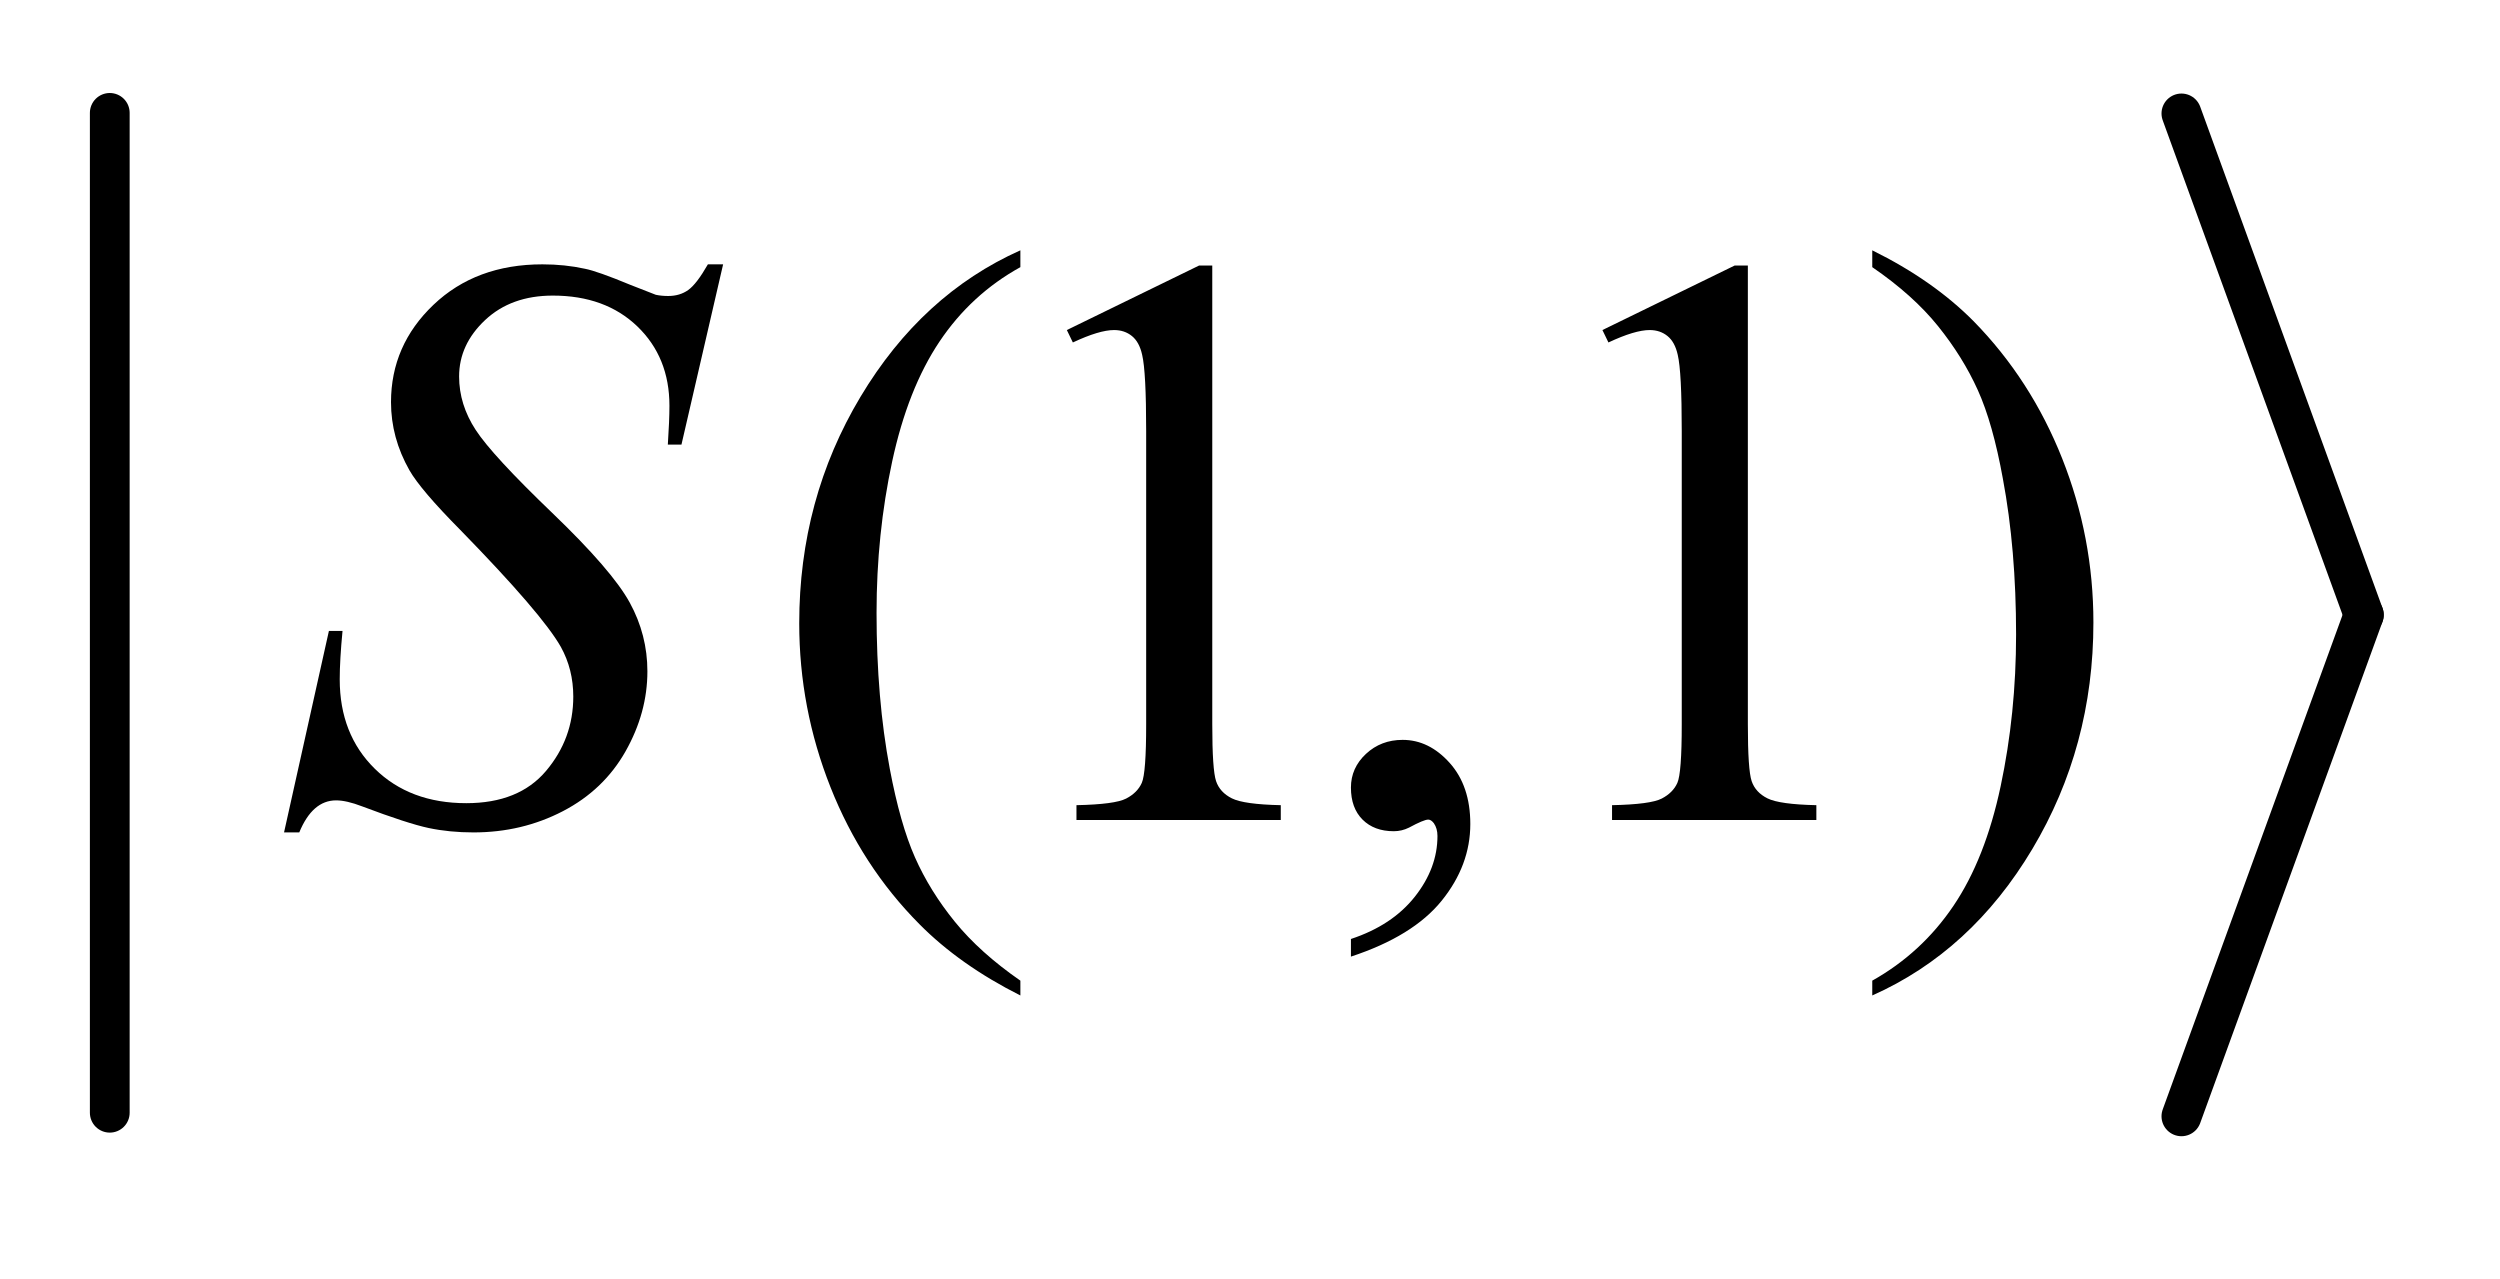 <?xml version="1.0" encoding="UTF-8"?>
<!DOCTYPE svg PUBLIC '-//W3C//DTD SVG 1.0//EN'
          'http://www.w3.org/TR/2001/REC-SVG-20010904/DTD/svg10.dtd'>
<svg stroke-dasharray="none" shape-rendering="auto" xmlns="http://www.w3.org/2000/svg" font-family="'Dialog'" text-rendering="auto" width="43" fill-opacity="1" color-interpolation="auto" color-rendering="auto" preserveAspectRatio="xMidYMid meet" font-size="12px" viewBox="0 0 43 22" fill="black" xmlns:xlink="http://www.w3.org/1999/xlink" stroke="black" image-rendering="auto" stroke-miterlimit="10" stroke-linecap="square" stroke-linejoin="miter" font-style="normal" stroke-width="1" height="22" stroke-dashoffset="0" font-weight="normal" stroke-opacity="1"
><!--Generated by the Batik Graphics2D SVG Generator--><defs id="genericDefs"
  /><g
  ><defs id="defs1"
    ><clipPath clipPathUnits="userSpaceOnUse" id="clipPath1"
      ><path d="M1.003 1 L28.228 1 L28.228 14.475 L1.003 14.475 L1.003 1 Z"
      /></clipPath
      ><clipPath clipPathUnits="userSpaceOnUse" id="clipPath2"
      ><path d="M32.051 32.049 L32.051 463.951 L901.849 463.951 L901.849 32.049 Z"
      /></clipPath
    ></defs
    ><g stroke-width="14" transform="scale(1.576,1.576) translate(-1.003,-1) matrix(0.031,0,0,0.031,0,0)" stroke-linejoin="round" stroke-linecap="round"
    ><line y2="424" fill="none" x1="71" clip-path="url(#clipPath2)" x2="71" y1="72"
    /></g
    ><g stroke-width="14" transform="matrix(0.049,0,0,0.049,-1.581,-1.576)" stroke-linejoin="round" stroke-linecap="round"
    ><line y2="248" fill="none" x1="798" clip-path="url(#clipPath2)" x2="862" y1="72"
    /></g
    ><g stroke-width="14" transform="matrix(0.049,0,0,0.049,-1.581,-1.576)" stroke-linejoin="round" stroke-linecap="round"
    ><line y2="424" fill="none" x1="862" clip-path="url(#clipPath2)" x2="798" y1="248"
    /></g
    ><g transform="matrix(0.049,0,0,0.049,-1.581,-1.576)"
    ><path d="M390.438 376.391 L390.438 381.594 Q369.203 370.906 355 356.562 Q334.75 336.172 323.781 308.469 Q312.812 280.766 312.812 250.953 Q312.812 207.359 334.328 171.43 Q355.844 135.5 390.438 120.031 L390.438 125.938 Q373.141 135.5 362.031 152.094 Q350.922 168.688 345.438 194.141 Q339.953 219.594 339.953 247.297 Q339.953 277.391 344.594 302 Q348.25 321.406 353.453 333.148 Q358.656 344.891 367.445 355.719 Q376.234 366.547 390.438 376.391 ZM406.75 148.016 L453.156 125.375 L457.797 125.375 L457.797 286.391 Q457.797 302.422 459.133 306.359 Q460.469 310.297 464.688 312.406 Q468.906 314.516 481.844 314.797 L481.844 320 L410.125 320 L410.125 314.797 Q423.625 314.516 427.562 312.477 Q431.5 310.438 433.047 306.992 Q434.594 303.547 434.594 286.391 L434.594 183.453 Q434.594 162.641 433.188 156.734 Q432.203 152.234 429.602 150.125 Q427 148.016 423.344 148.016 Q418.141 148.016 408.859 152.375 L406.75 148.016 ZM506.469 367.953 L506.469 361.766 Q520.953 356.984 528.898 346.93 Q536.844 336.875 536.844 325.625 Q536.844 322.953 535.578 321.125 Q534.594 319.859 533.609 319.859 Q532.062 319.859 526.859 322.672 Q524.328 323.938 521.516 323.938 Q514.625 323.938 510.547 319.859 Q506.469 315.781 506.469 308.609 Q506.469 301.719 511.742 296.797 Q517.016 291.875 524.609 291.875 Q533.891 291.875 541.133 299.961 Q548.375 308.047 548.375 321.406 Q548.375 335.891 538.32 348.336 Q528.266 360.781 506.469 367.953 ZM594.75 148.016 L641.156 125.375 L645.797 125.375 L645.797 286.391 Q645.797 302.422 647.133 306.359 Q648.469 310.297 652.688 312.406 Q656.906 314.516 669.844 314.797 L669.844 320 L598.125 320 L598.125 314.797 Q611.625 314.516 615.562 312.477 Q619.5 310.438 621.047 306.992 Q622.594 303.547 622.594 286.391 L622.594 183.453 Q622.594 162.641 621.188 156.734 Q620.203 152.234 617.602 150.125 Q615 148.016 611.344 148.016 Q606.141 148.016 596.859 152.375 L594.75 148.016 ZM689.469 125.938 L689.469 120.031 Q710.844 130.578 725.047 144.922 Q745.156 165.453 756.125 193.086 Q767.094 220.719 767.094 250.672 Q767.094 294.266 745.648 330.195 Q724.203 366.125 689.469 381.594 L689.469 376.391 Q706.766 366.688 717.945 350.164 Q729.125 333.641 734.539 308.117 Q739.953 282.594 739.953 254.891 Q739.953 224.938 735.312 200.188 Q731.797 180.781 726.523 169.109 Q721.25 157.438 712.531 146.609 Q703.812 135.781 689.469 125.938 Z" stroke="none" clip-path="url(#clipPath2)"
    /></g
    ><g transform="matrix(0.049,0,0,0.049,-1.581,-1.576)"
    ><path d="M131.969 324.359 L147.719 253.625 L152.5 253.625 Q151.516 263.891 151.516 270.641 Q151.516 289.906 163.82 302 Q176.125 314.094 195.953 314.094 Q214.375 314.094 223.938 302.773 Q233.5 291.453 233.5 276.688 Q233.5 267.125 229.141 259.25 Q222.531 247.578 193.844 218.188 Q179.922 204.125 175.984 197.234 Q169.516 185.844 169.516 173.328 Q169.516 153.359 184.422 139.156 Q199.328 124.953 222.672 124.953 Q230.547 124.953 237.578 126.5 Q241.938 127.344 253.469 132.125 Q261.625 135.359 262.469 135.641 Q264.438 136.062 266.828 136.062 Q270.906 136.062 273.859 133.953 Q276.812 131.844 280.75 124.953 L286.094 124.953 L271.469 188.234 L266.688 188.234 Q267.25 179.797 267.25 174.594 Q267.25 157.578 256 146.75 Q244.75 135.922 226.328 135.922 Q211.703 135.922 202.562 144.5 Q193.422 153.078 193.422 164.328 Q193.422 174.172 199.258 183.102 Q205.094 192.031 226.117 212.211 Q247.141 232.391 253.328 243.711 Q259.516 255.031 259.516 267.828 Q259.516 282.312 251.852 295.883 Q244.188 309.453 229.844 316.906 Q215.5 324.359 198.484 324.359 Q190.047 324.359 182.734 322.812 Q175.422 321.266 159.391 315.219 Q153.906 313.109 150.25 313.109 Q141.953 313.109 137.312 324.359 L131.969 324.359 Z" stroke="none" clip-path="url(#clipPath2)"
    /></g
  ></g
></svg
>
